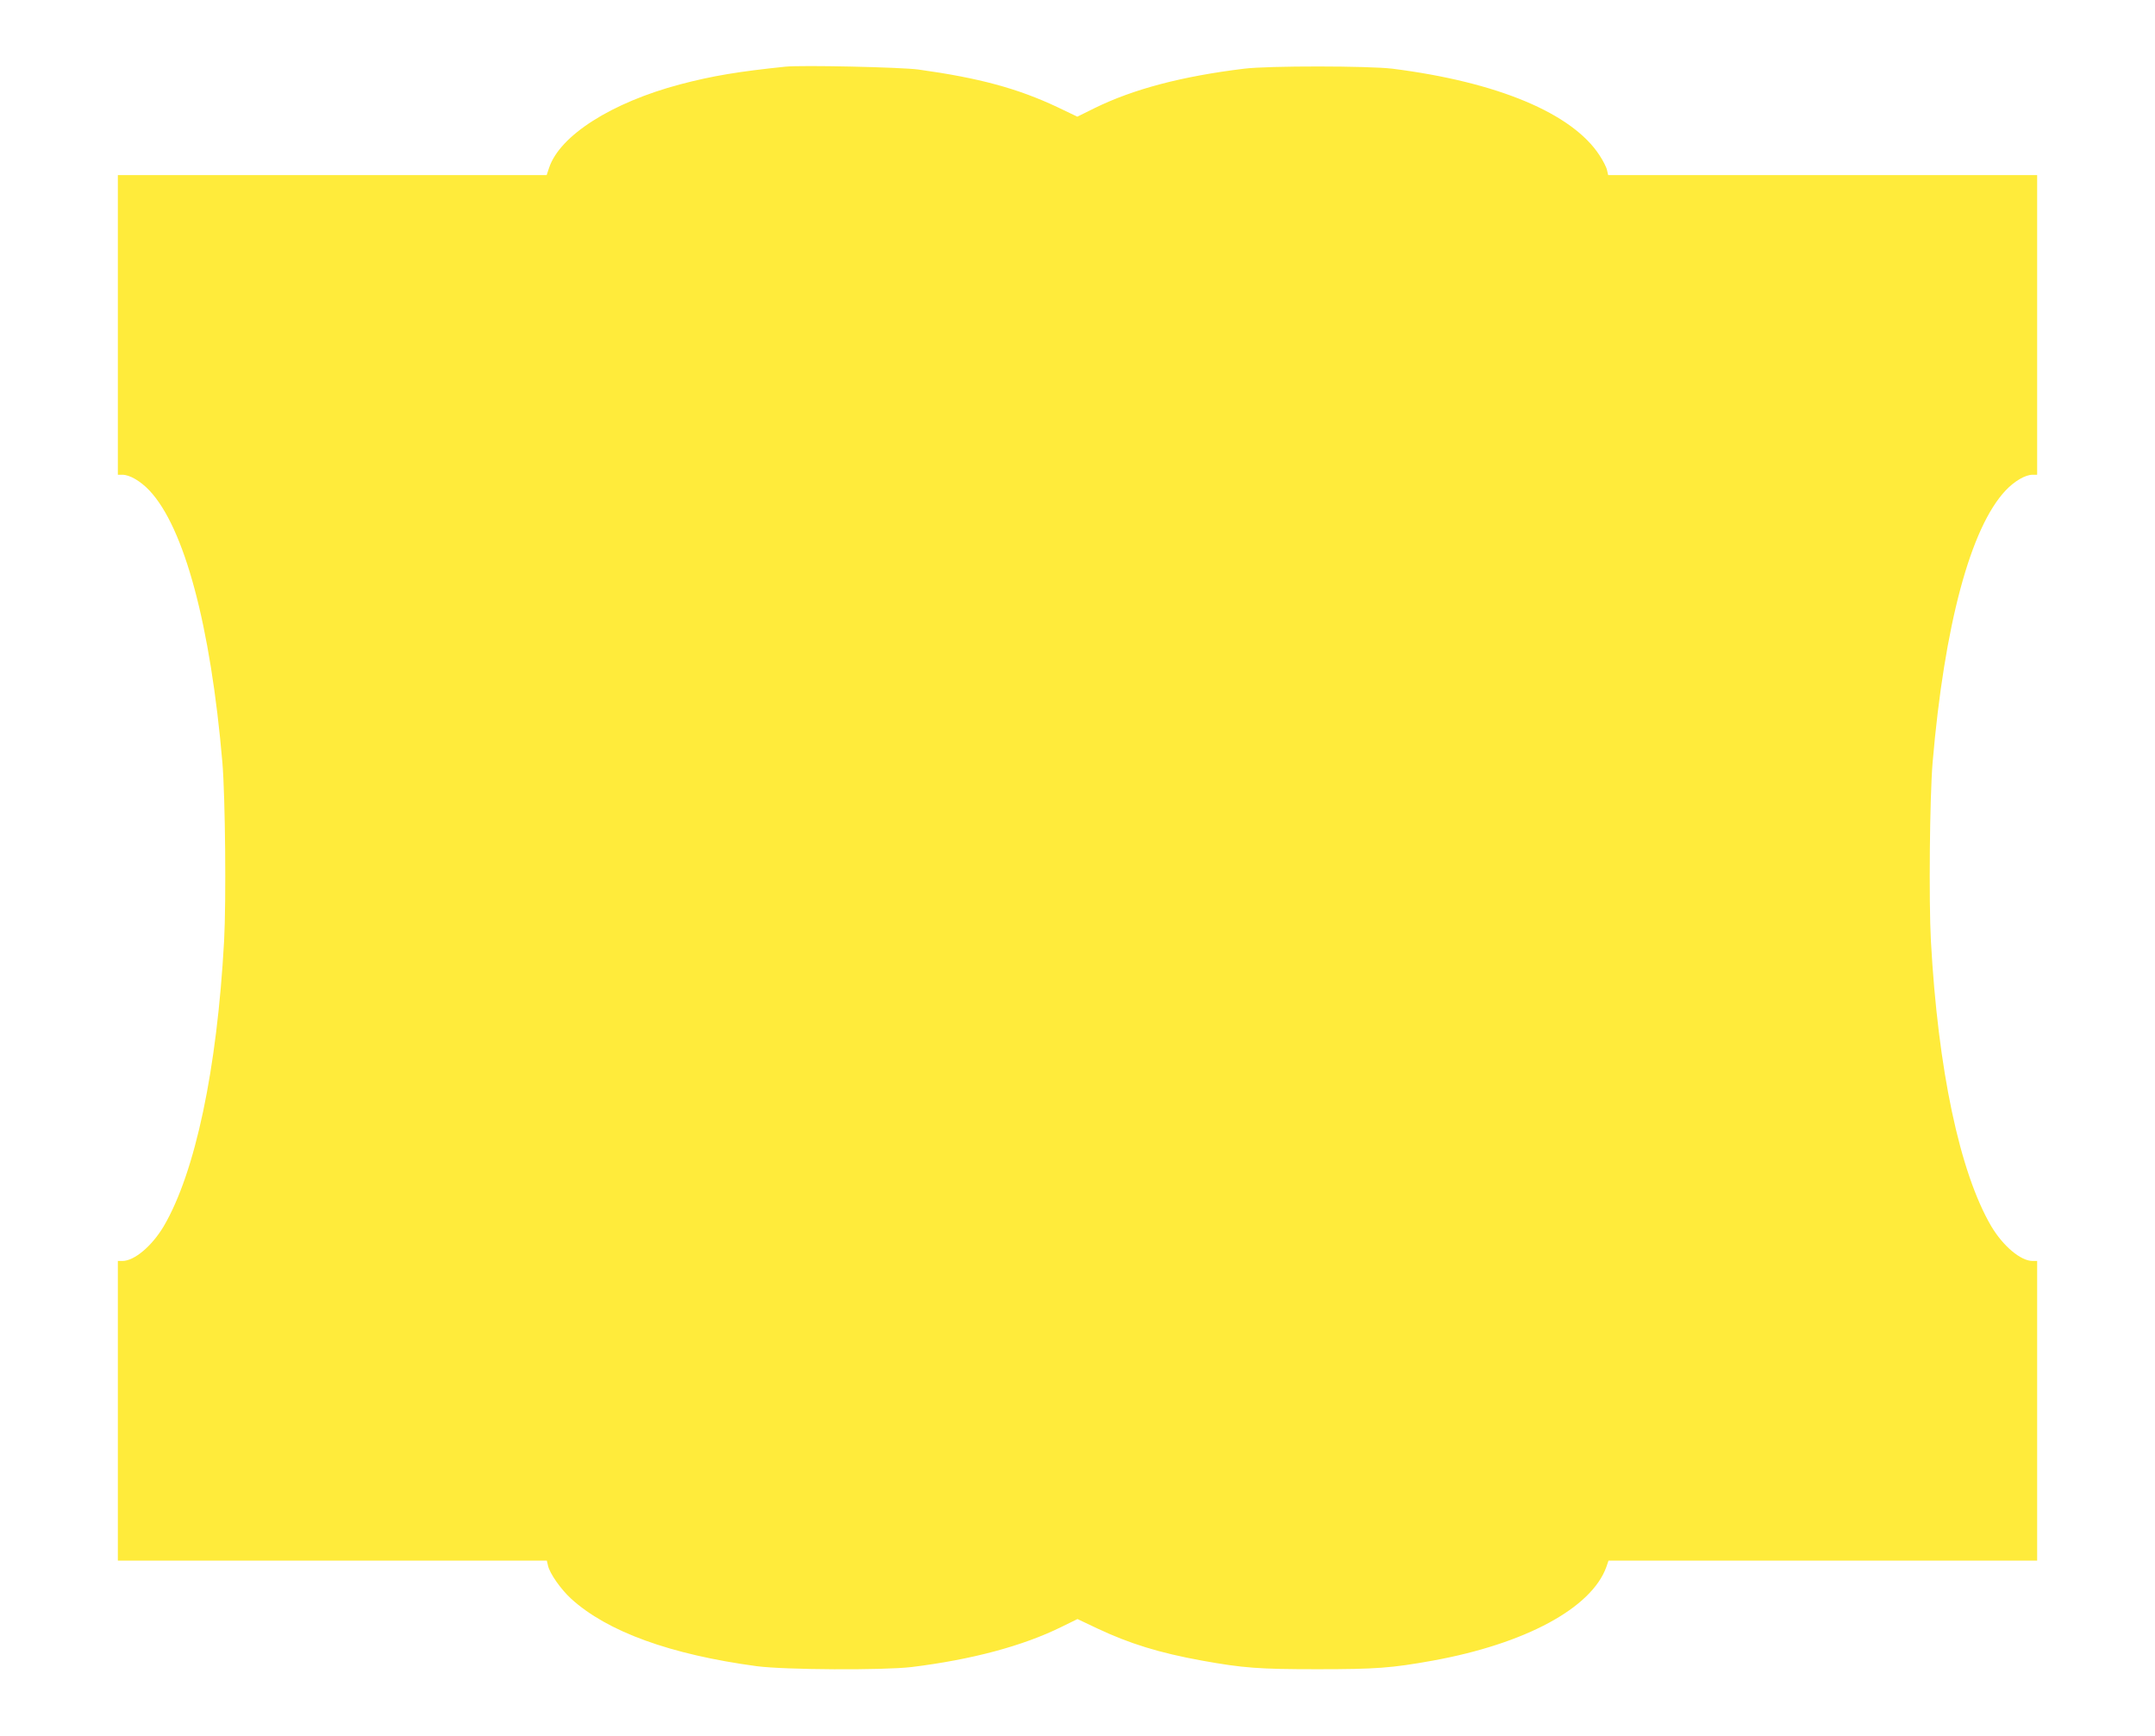 <?xml version="1.0" standalone="no"?>
<!DOCTYPE svg PUBLIC "-//W3C//DTD SVG 20010904//EN"
 "http://www.w3.org/TR/2001/REC-SVG-20010904/DTD/svg10.dtd">
<svg version="1.0" xmlns="http://www.w3.org/2000/svg"
 width="1280pt" height="1031pt" viewBox="0 0 1280 1031"
 preserveAspectRatio="xMidYMid meet">
<g transform="translate(0,1031) scale(0.1,-0.1)"
fill="#ffeb3b" stroke="none">
<path d="M4665 9914 c-279 -29 -431 -54 -625 -105 -407 -108 -716 -304 -779
-497 l-14 -42 -1274 0 -1273 0 0 -890 0 -890 27 0 c43 0 107 -37 160 -93 208
-220 364 -803 434 -1617 17 -205 23 -821 10 -1060 -42 -763 -171 -1373 -358
-1693 -70 -118 -175 -207 -246 -207 l-27 0 0 -890 0 -890 1274 0 1274 0 7 -30
c10 -46 76 -140 137 -196 215 -196 590 -332 1103 -401 167 -22 751 -25 920 -5
357 44 660 125 889 238 l96 47 118 -56 c191 -90 368 -145 622 -191 245 -44
337 -51 685 -51 348 0 440 7 685 51 550 100 943 312 1031 556 l13 38 1273 0
1273 0 0 890 0 890 -27 0 c-71 0 -176 89 -246 207 -187 320 -316 930 -358
1693 -13 240 -7 855 10 1060 70 818 226 1397 434 1617 53 56 117 93 160 93
l27 0 0 890 0 890 -1274 0 -1274 0 -7 30 c-3 16 -23 55 -44 87 -162 250 -606
436 -1231 515 -141 17 -736 18 -880 0 -369 -45 -658 -121 -888 -234 l-103 -51
-117 56 c-237 112 -467 174 -827 224 -105 14 -692 27 -790 17z"/>
</g>
</svg>

